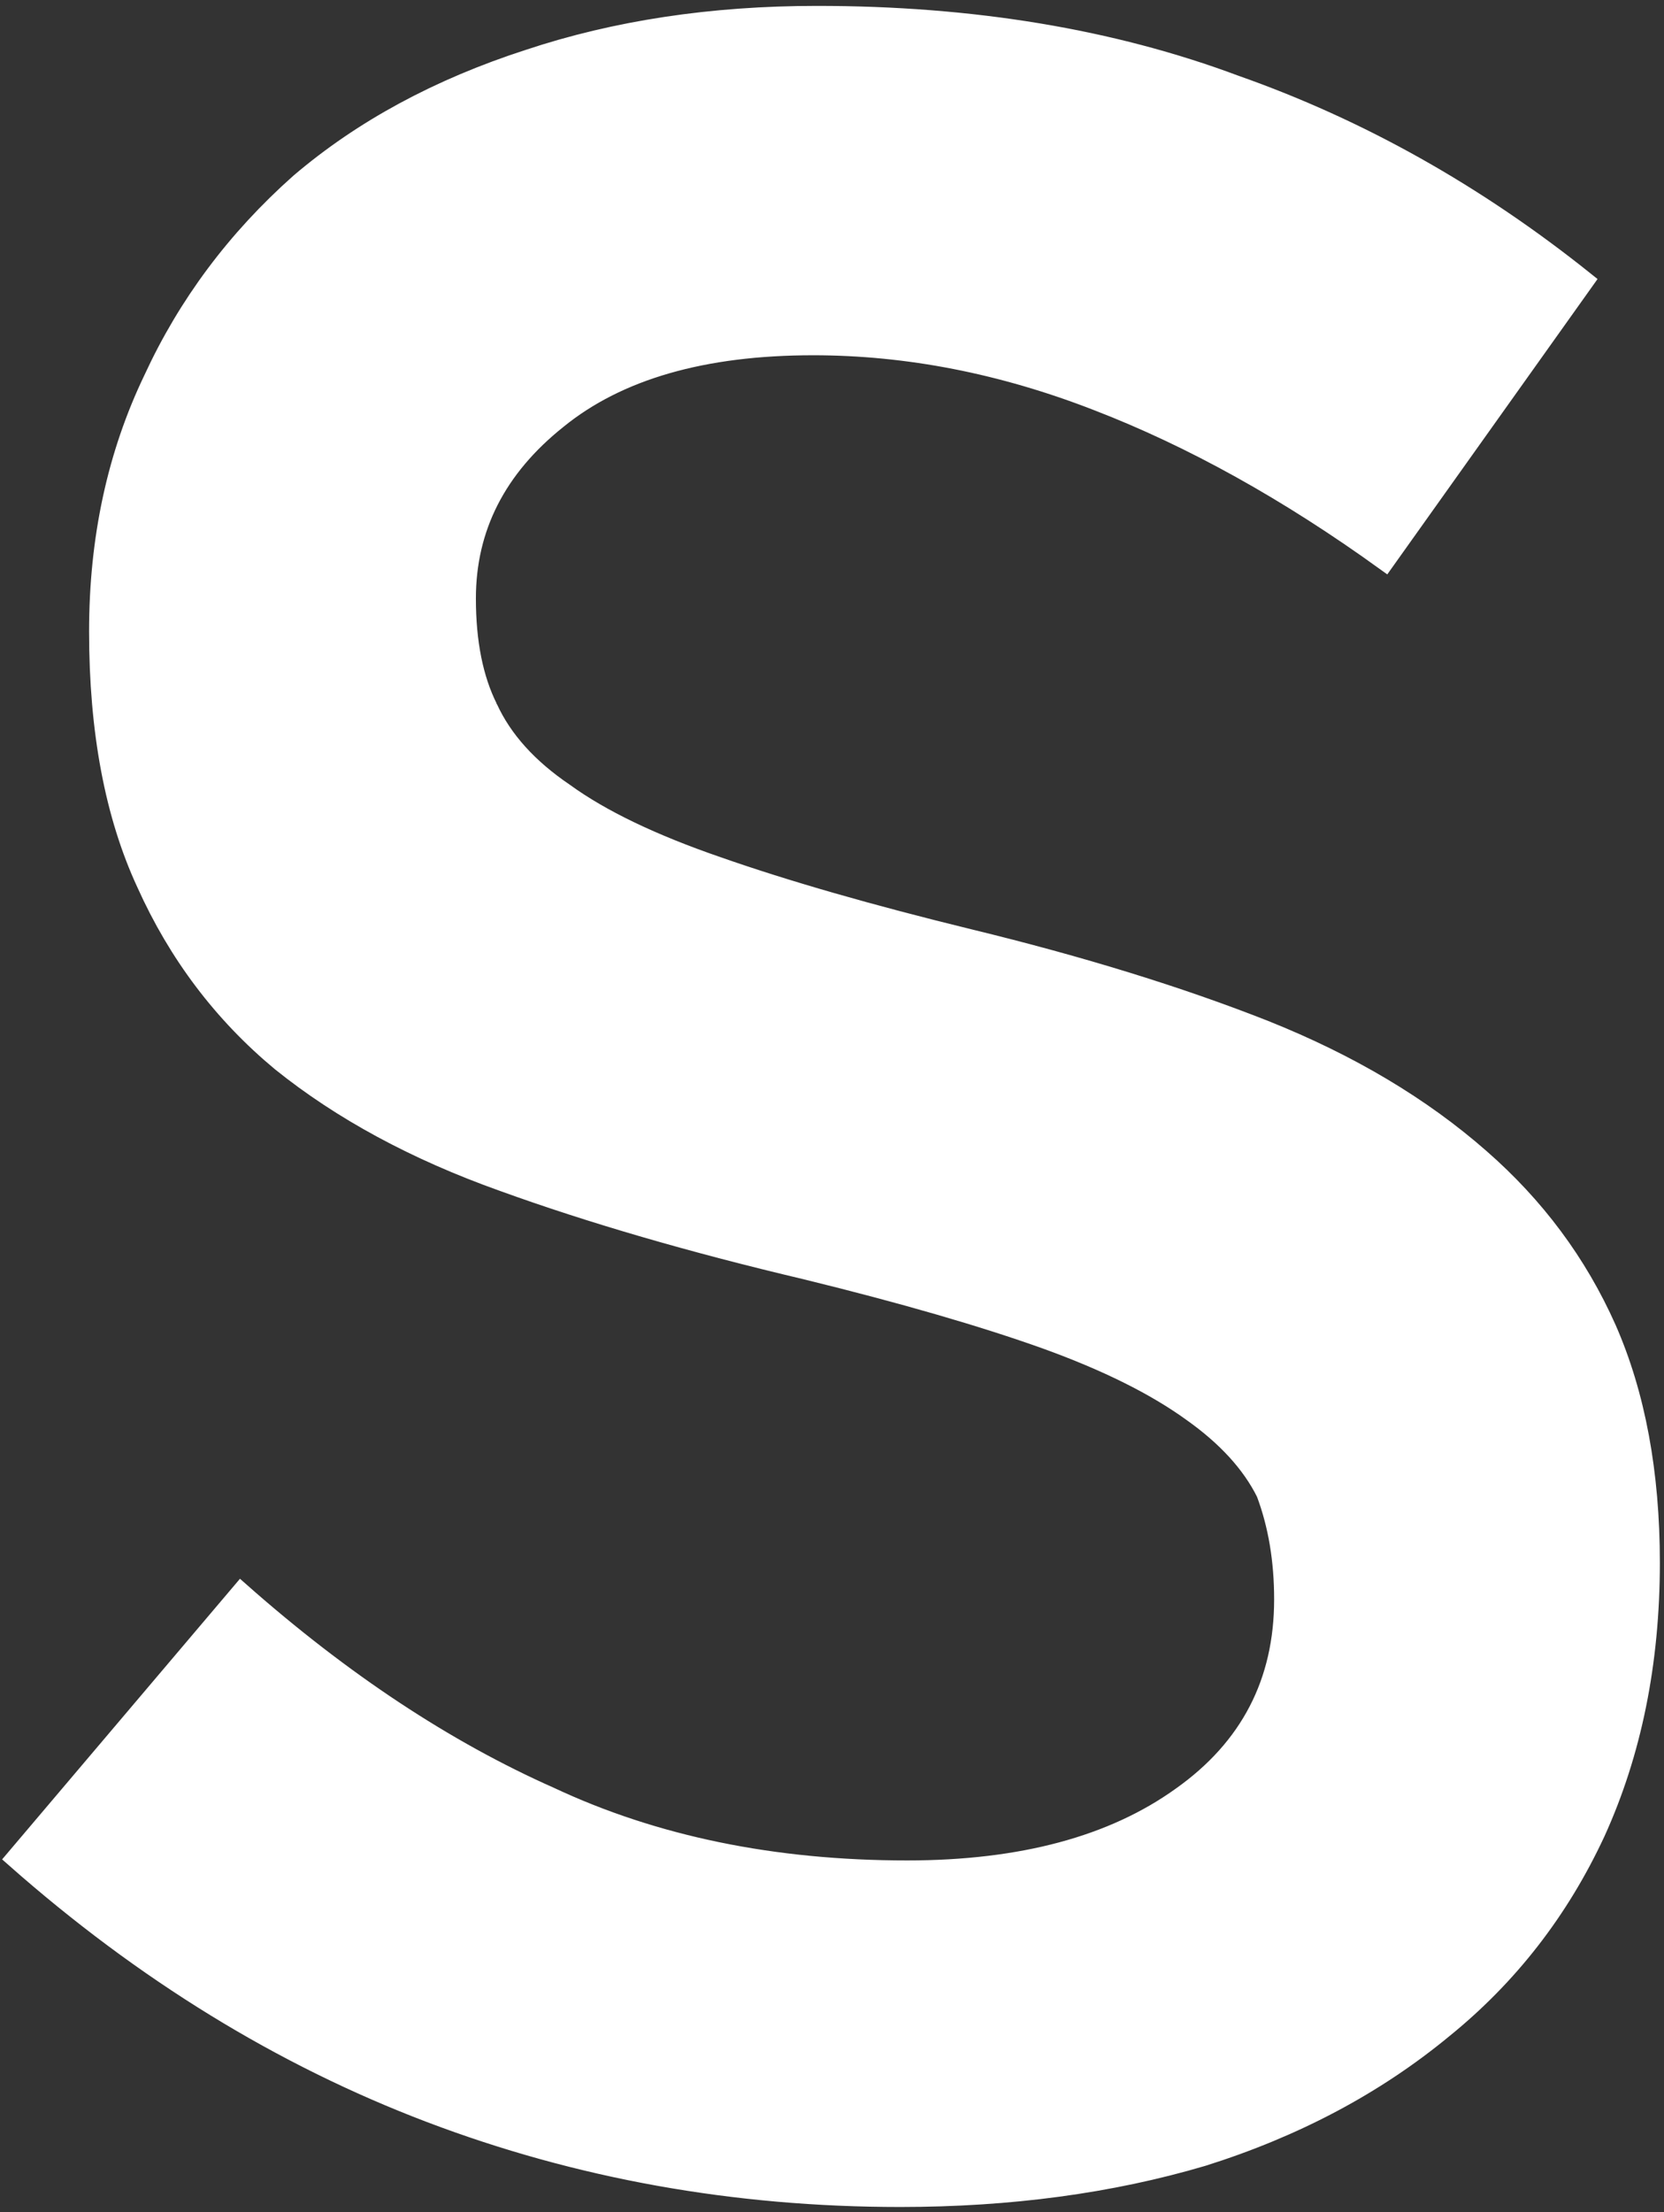 <svg version="1.2" xmlns="http://www.w3.org/2000/svg" viewBox="0 0 764 1015" width="764" height="1015">
	<rect x="0" y="0" width="764" height="1015" fill="#333333" stroke="none"/>
	<title>SLSR_BIG copy-svg</title>

	<style>
		.s0 { fill: #fff;stroke: #fff;stroke-width: 8.2 } 
	</style>
	<g id="Clip-Path: Clip-Path: Page 1" clip-path="url(#cp1)">
		<g id="Clip-Path: Page 1">
			<g id="Page 1">
				<path id="Path 48" fill-rule="evenodd" class="s0" d="m224.4 324.7q10 21.9 35 38.8 25.1 18.2 70.2 33.7 46.8 16.4 115.6 33.2 76.9 18.7 135.7 41.9 58.3 23.3 98.8 58.8 38.2 33.3 58.3 78.4 20 45.5 20 107.5 0 68.8-25.1 123.9-25 53.7-70.1 90.2-46.9 38.7-110.6 58.7-63.3 18.7-138.9 18.7-113.8 0-215.8-38.7-102-38.7-190.8-117.1l103.9-122.5q70.1 61.9 142 93.8 71.9 33.7 163.9 33.7 78.8 0 125.7-33.7 46.9-33.2 46.9-90.2 0-26.9-8.2-48.7-10-20.1-33.7-36.9-25.1-18.2-66.9-33.3-43.3-15.5-110.2-31.9-78.8-18.6-139.3-40.5-60.1-21.4-102-55.1-40.1-33.3-62-82-21.8-47-21.8-115.7 0-63.8 25-115.8 23.7-51.4 67.4-90.2 43.3-36.9 105.2-56.9 60.1-20 132.5-20 107 0 192.1 31.8 85.6 30.1 160.7 90.2l-91.9 129q-67-48.3-132.1-73.4-65.5-25.5-130.6-25.5-75.6 0-117.1 33.7-41.8 33.3-41.8 82 0 30.1 10 50.1z"/>
			</g>
		</g>
	</g>
</svg>